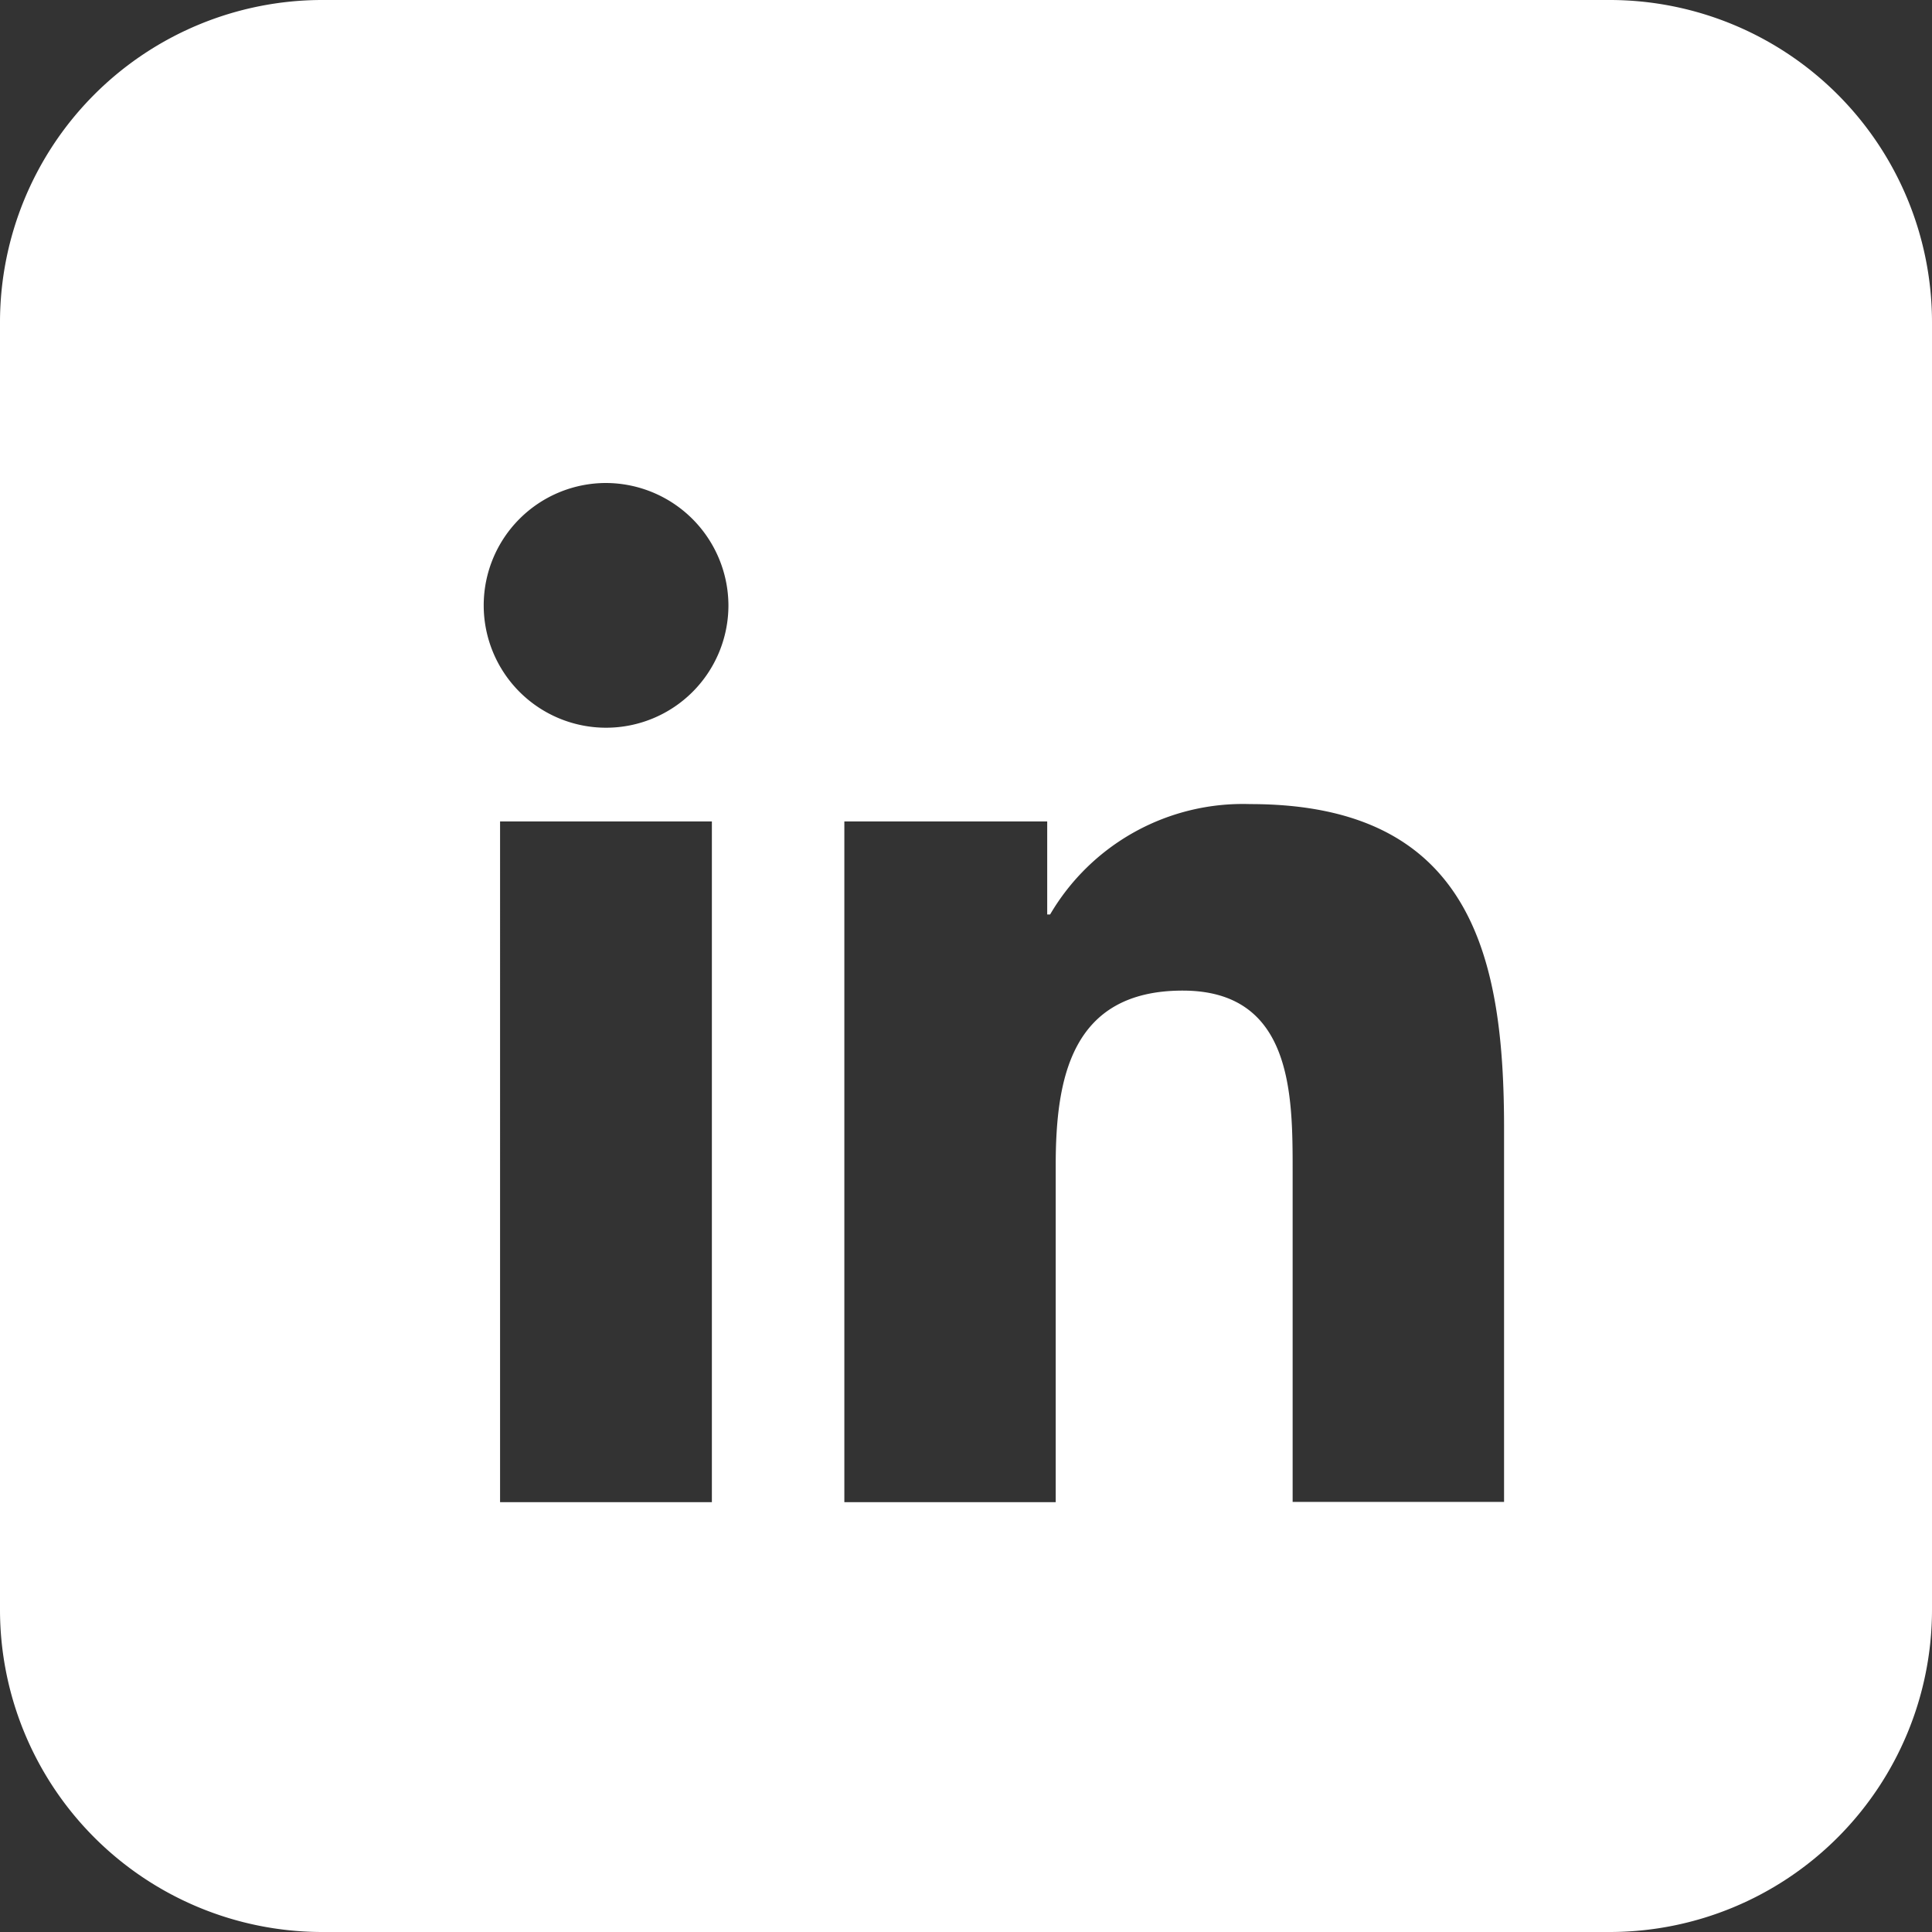 <svg xmlns="http://www.w3.org/2000/svg" width="30" height="30" viewBox="0 0 30 30">
  <rect x="0" y="0" width="30" height="30" fill="#333333" stroke="none"/>
  <g id="Group_1016" data-name="Group 1016" transform="translate(-1202.495 -3638)">
    <path id="Subtraction_8" data-name="Subtraction 8" d="M25,30H5a5.006,5.006,0,0,1-5-5V5A5.006,5.006,0,0,1,5,0H25a5.006,5.006,0,0,1,5,5V25A5.006,5.006,0,0,1,25,30ZM18.365,15.382c1.707,0,1.707,1.621,1.707,2.8v5.14h3.283v-5.8c0-2.616-.477-5.036-3.94-5.036A3.469,3.469,0,0,0,16.306,14.2h-.045V12.755h-3.15V23.326h3.282V18.1C16.393,16.755,16.628,15.382,18.365,15.382Zm-10.6-2.627V23.326h3.289V12.755ZM9.406,7.5a1.9,1.9,0,1,0,1.905,1.9A1.907,1.907,0,0,0,9.406,7.5Z" transform="translate(1202.495 3638)" fill="#fff"/>
  </g>
</svg>
